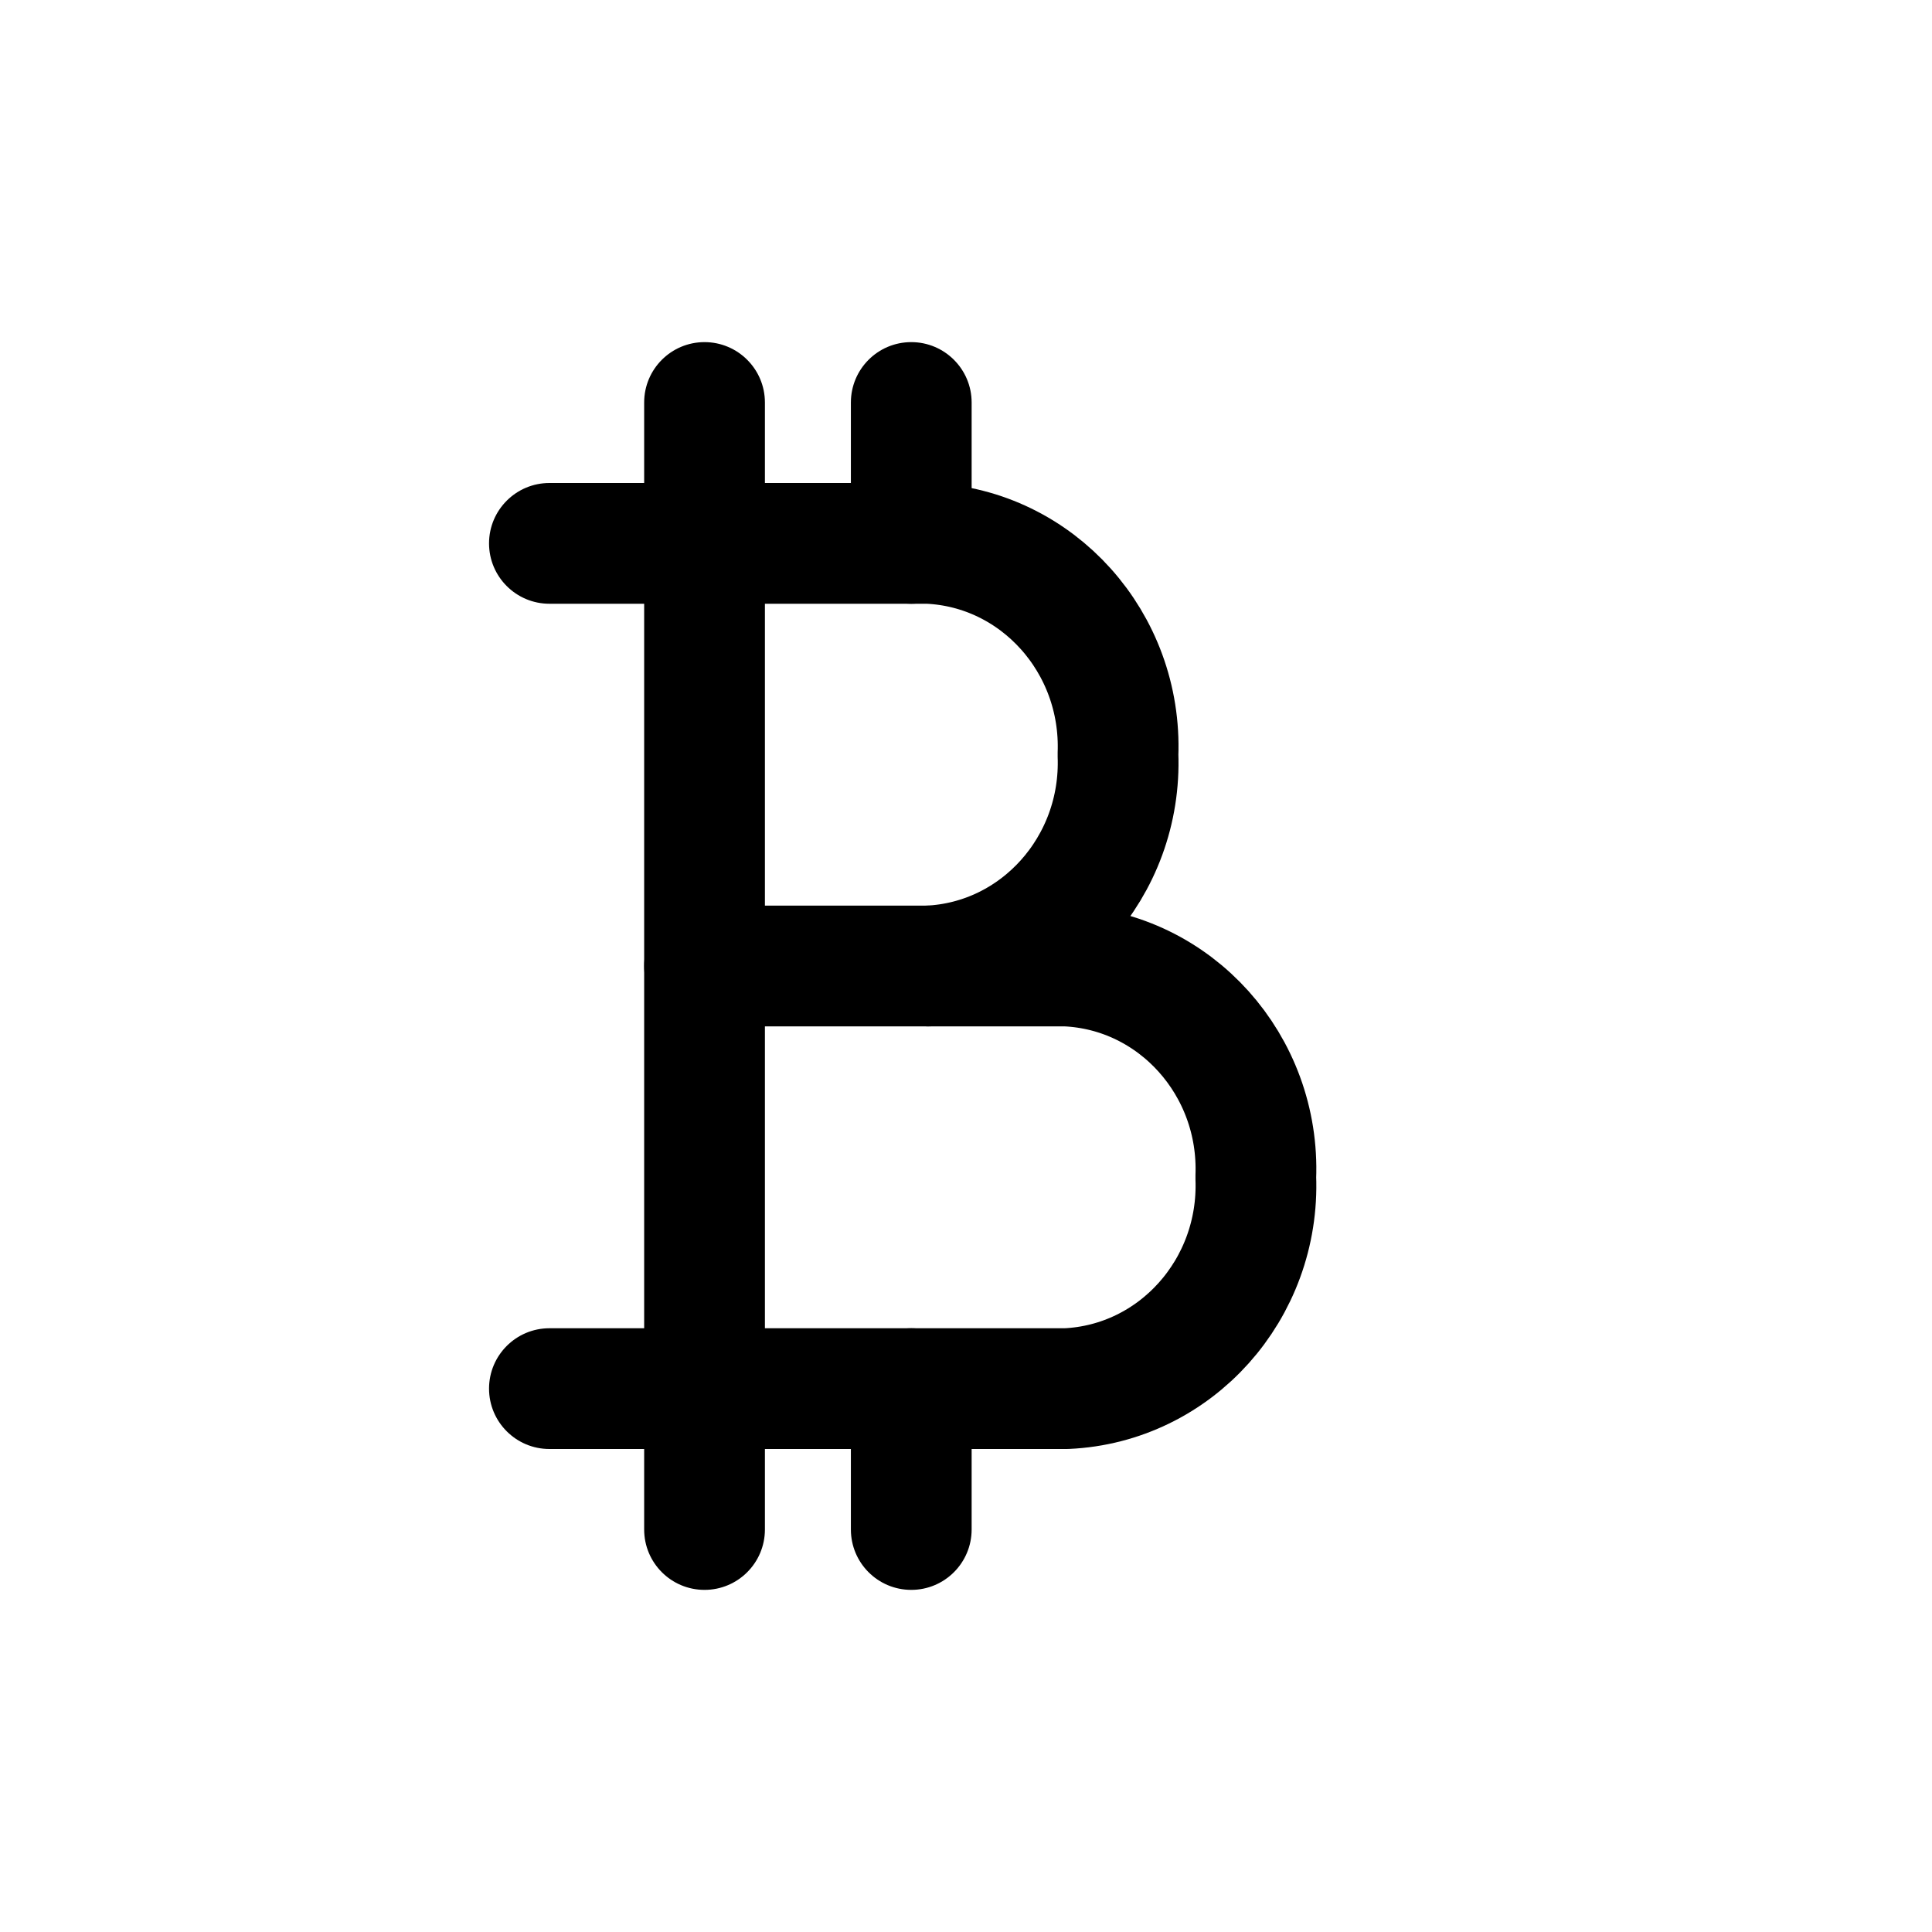 <?xml version="1.0" encoding="utf-8"?>
<svg width="800px" height="800px" viewBox="0 0 24 24" fill="none" xmlns="http://www.w3.org/2000/svg">
<path fill-rule="evenodd" clip-rule="evenodd" d="M8.752 6.75V17.25H13.246C14.602 17.189 15.655 16.016 15.6 14.625C15.655 13.234 14.601 12.06 13.245 12H11.533C12.889 11.94 13.942 10.766 13.888 9.375C13.942 7.984 12.889 6.81 11.533 6.75L8.752 6.75Z" stroke="#000000" stroke-width="1.5" stroke-linecap="round" stroke-linejoin="round"/>
<path d="M8.002 19C8.002 19.414 8.337 19.75 8.752 19.75C9.166 19.75 9.502 19.414 9.502 19H8.002ZM8.752 17.25H9.502C9.502 16.836 9.166 16.5 8.752 16.5V17.25ZM6.825 16.5C6.411 16.5 6.075 16.836 6.075 17.25C6.075 17.664 6.411 18 6.825 18V16.5ZM9.502 5C9.502 4.586 9.166 4.25 8.752 4.25C8.337 4.25 8.002 4.586 8.002 5H9.502ZM8.752 6.75V7.5C9.166 7.5 9.502 7.164 9.502 6.75H8.752ZM6.825 6C6.411 6 6.075 6.336 6.075 6.75C6.075 7.164 6.411 7.5 6.825 7.5V6ZM11.533 12.75C11.947 12.75 12.283 12.414 12.283 12C12.283 11.586 11.947 11.25 11.533 11.25V12.75ZM8.752 11.25C8.337 11.25 8.002 11.586 8.002 12C8.002 12.414 8.337 12.75 8.752 12.75V11.25ZM10.57 6.75C10.57 7.164 10.905 7.5 11.32 7.5C11.734 7.5 12.07 7.164 12.07 6.75H10.57ZM12.07 5C12.07 4.586 11.734 4.25 11.32 4.25C10.905 4.25 10.57 4.586 10.57 5H12.07ZM10.57 19C10.57 19.414 10.905 19.75 11.32 19.75C11.734 19.75 12.07 19.414 12.07 19H10.57ZM12.07 17.25C12.07 16.836 11.734 16.5 11.32 16.5C10.905 16.5 10.57 16.836 10.57 17.25H12.07ZM9.502 19V17.25H8.002V19H9.502ZM8.752 16.5H6.825V18H8.752V16.5ZM8.002 5V6.75H9.502V5H8.002ZM8.752 6H6.825V7.5H8.752V6ZM11.533 11.25H8.752V12.75H11.533V11.25ZM12.07 6.75V5H10.57V6.75H12.07ZM12.07 19V17.25H10.57V19H12.07Z" fill="#000000"/>
</svg>